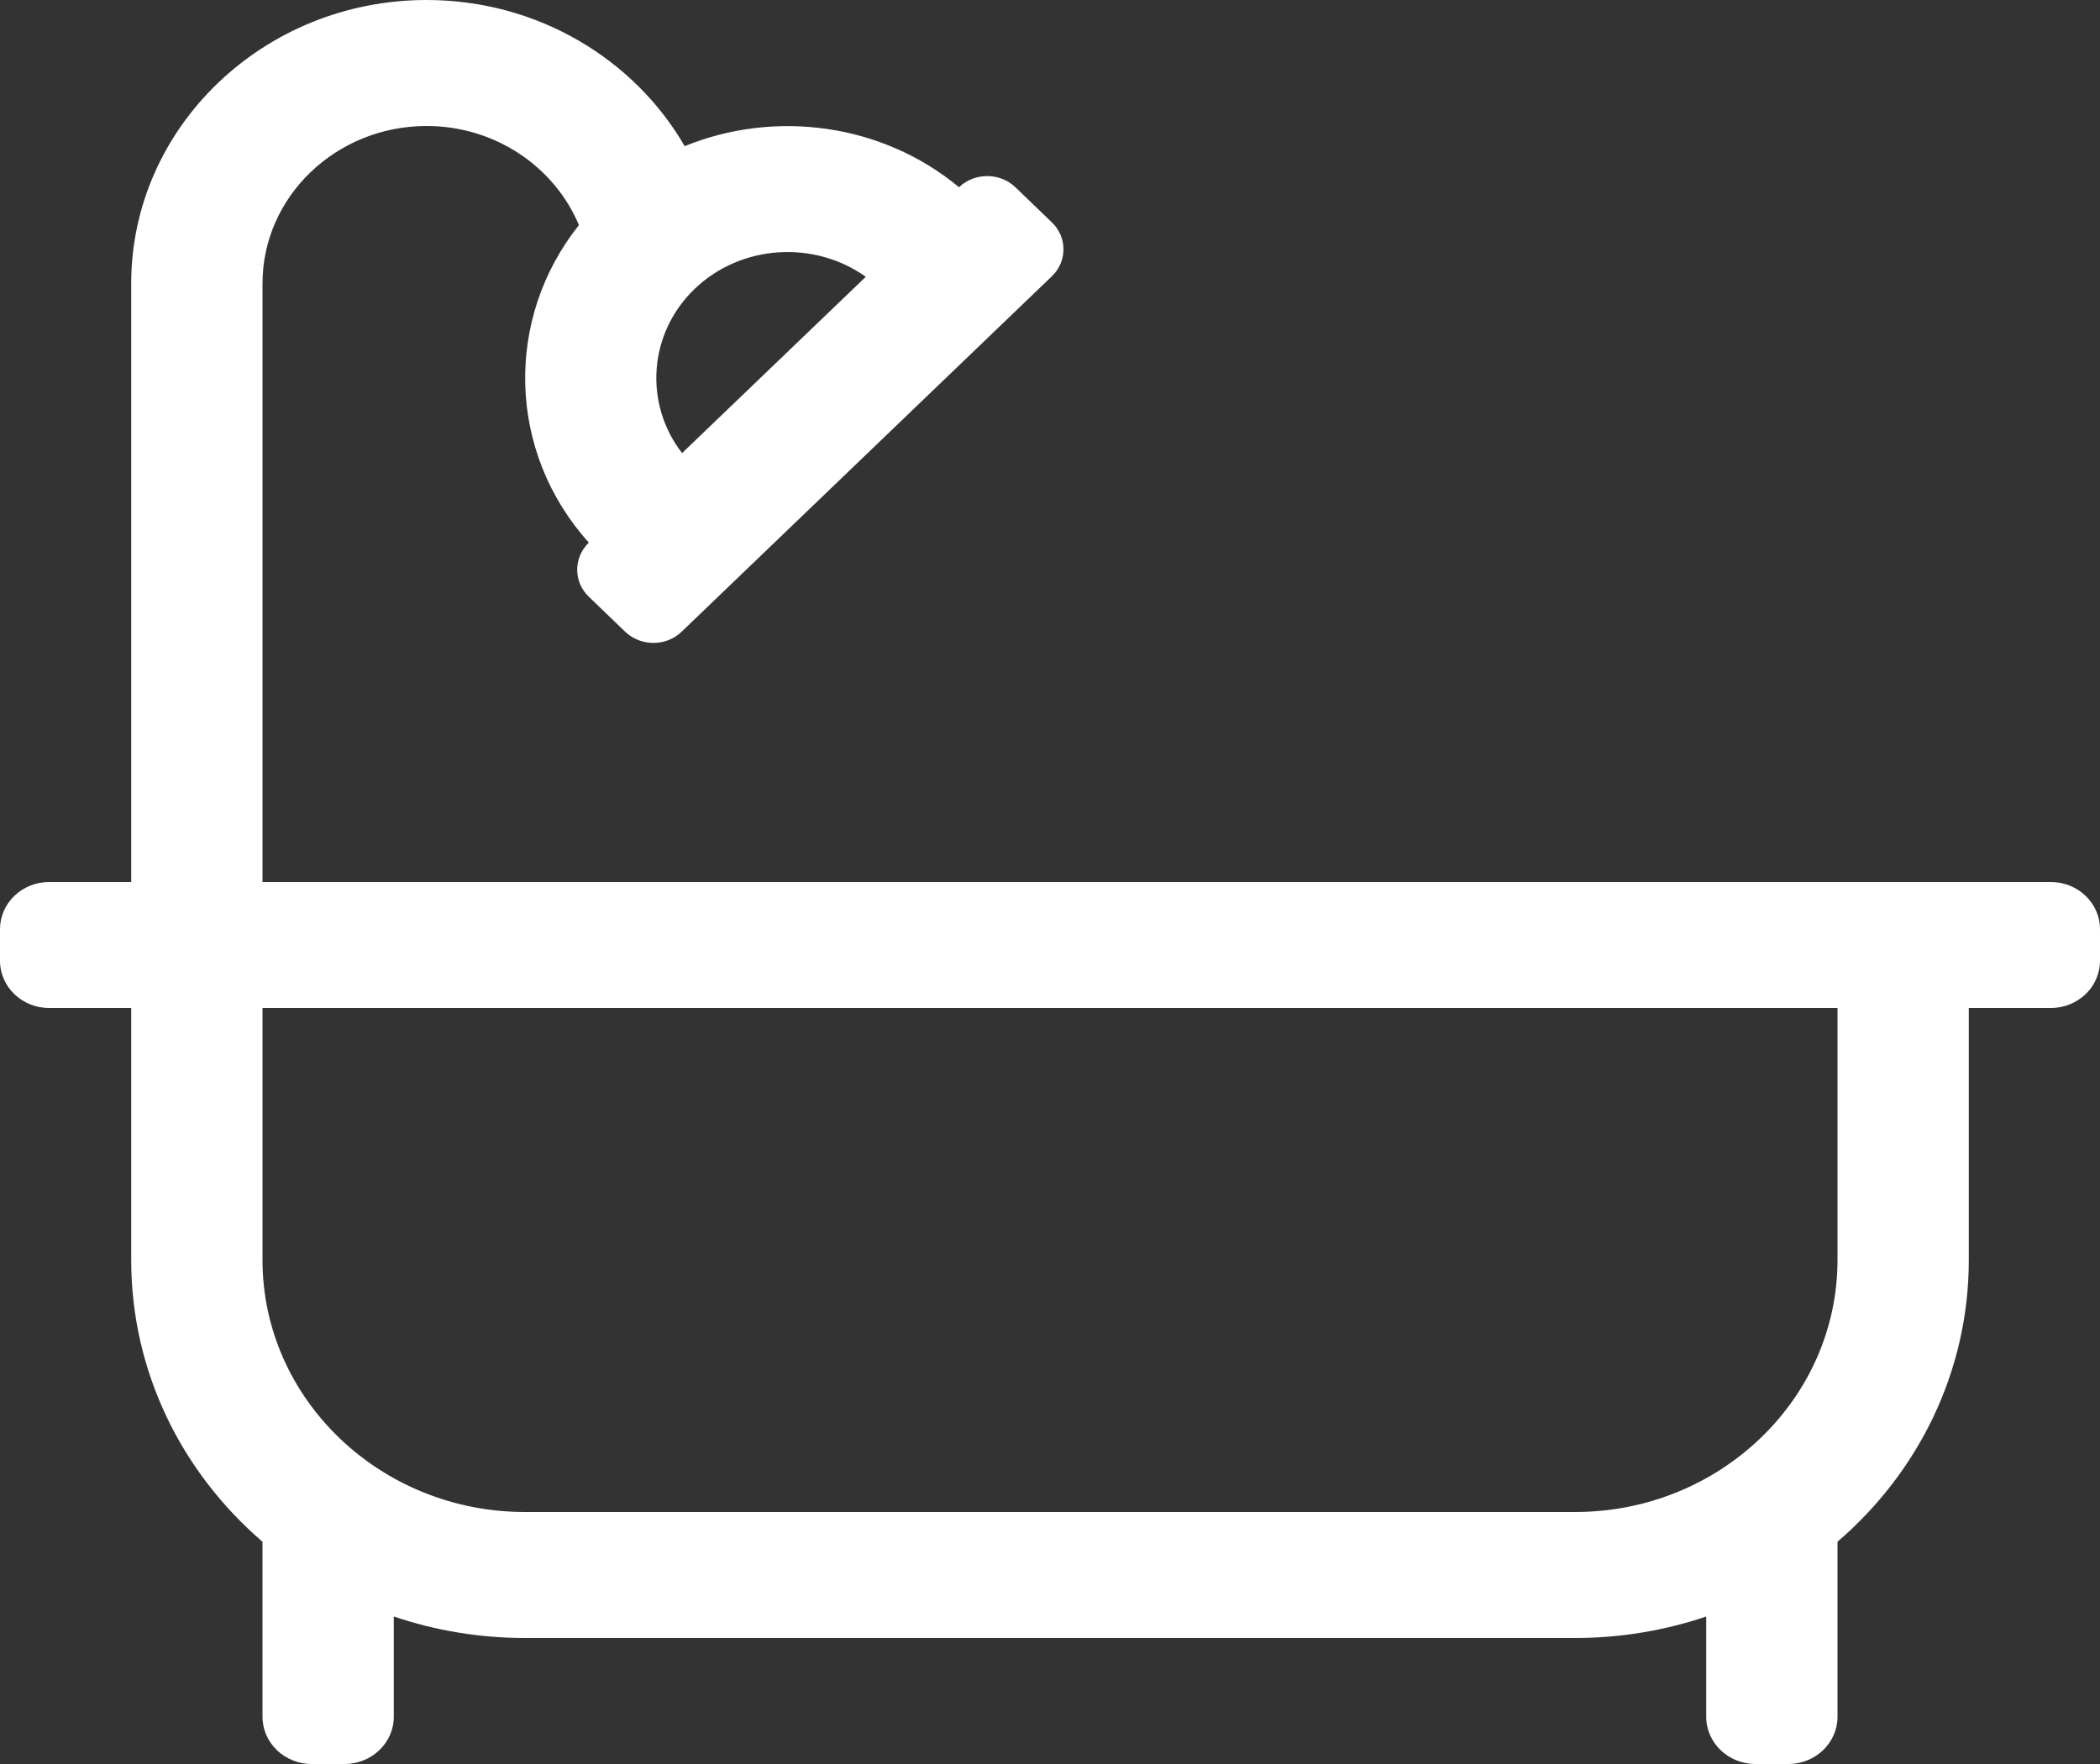 <?xml version="1.0" encoding="utf-8"?>
<svg width="25px" height="21px" viewBox="0 0 25 21" version="1.1" xmlns:xlink="http://www.w3.org/1999/xlink" xmlns="http://www.w3.org/2000/svg">
  <rect x="0" y="0" width="25" height="21" fill="#333333" stroke="none"/>
  <desc>Created with Lunacy</desc>
  <g id="bath-light">
    <path d="M3.125 10.5L24.414 10.5C24.738 10.5 25 10.752 25 11.062L25 11.438C25 11.748 24.738 12 24.414 12L23.438 12L23.438 15C23.438 16.333 22.834 17.53 21.875 18.354L21.875 20.438C21.875 20.748 21.613 21 21.289 21L20.898 21C20.575 21 20.312 20.748 20.312 20.438L20.312 19.244C19.811 19.414 19.282 19.5 18.75 19.5L6.25 19.5C5.718 19.5 5.189 19.414 4.688 19.244L4.688 20.438C4.688 20.748 4.425 21 4.102 21L3.711 21C3.387 21 3.125 20.748 3.125 20.438L3.125 18.354C2.166 17.53 1.562 16.333 1.562 15L1.562 12L0.586 12C0.262 12 0 11.748 0 11.438L0 11.062C0 10.752 0.262 10.5 0.586 10.5L1.562 10.5L1.562 3.375C1.562 1.514 3.14 0 5.078 0C6.399 0 7.551 0.703 8.151 1.74C9.223 1.303 10.498 1.466 11.417 2.229C11.602 2.052 11.903 2.052 12.088 2.229L12.521 2.646C12.707 2.823 12.707 3.112 12.521 3.29L8.114 7.521C7.929 7.698 7.629 7.698 7.443 7.521L7.01 7.104C6.825 6.927 6.825 6.638 7.01 6.46C6.04 5.384 6.001 3.798 6.892 2.68C6.603 1.989 5.899 1.5 5.078 1.5C4.001 1.5 3.125 2.341 3.125 3.375L3.125 10.5ZM8.27 3.439C8.825 2.907 9.695 2.859 10.307 3.295L8.12 5.394C7.666 4.808 7.716 3.972 8.27 3.439ZM18.75 18C20.473 18 21.875 16.654 21.875 15L21.875 12L3.125 12L3.125 15C3.125 16.654 4.527 18 6.25 18L18.75 18Z" id="Shape" fill="#FFFFFF" fill-rule="evenodd" stroke="none" />
  </g>
</svg>
